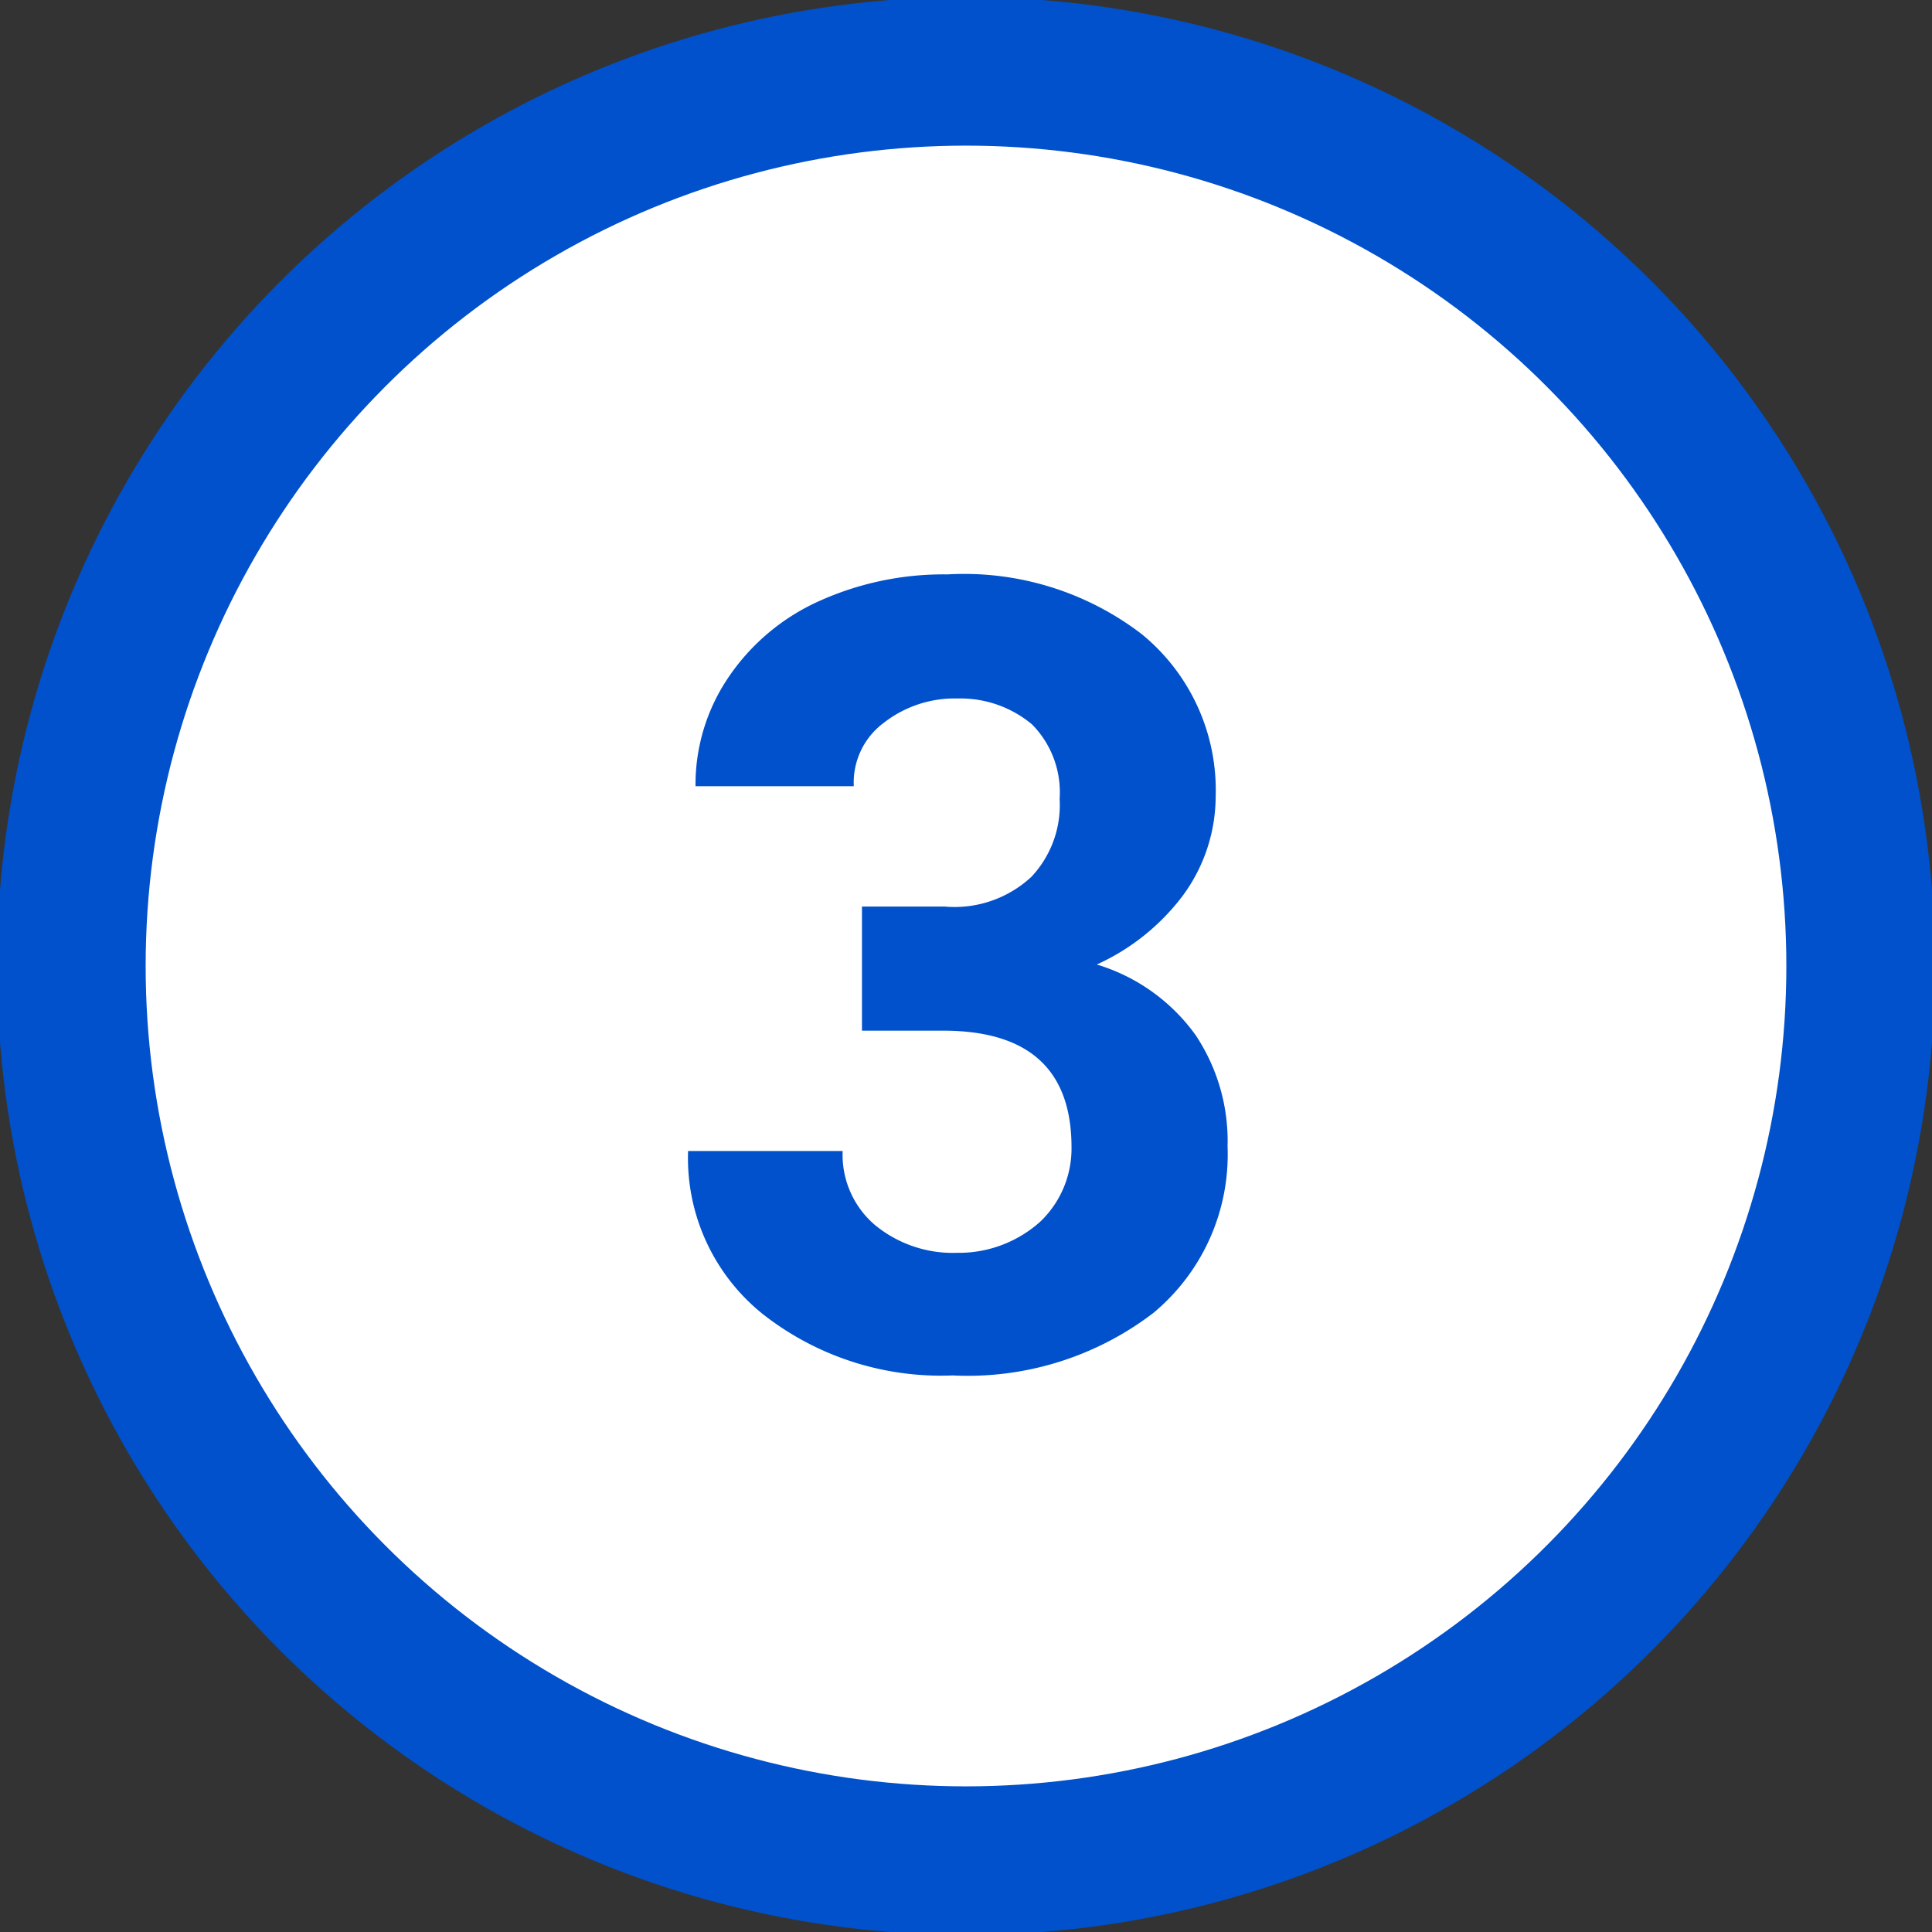 <svg id="Layer_1" data-name="Layer 1" xmlns="http://www.w3.org/2000/svg" viewBox="0 0 26 26"><rect x="0" y="0" width="26" height="26" fill="#333333" stroke="none"/><defs><style>.cls-1{fill:#fff;stroke:#0051cb;stroke-miterlimit:10;stroke-width:2px;}.cls-2{fill:#0051cb;}</style></defs><circle class="cls-1" cx="13" cy="13" r="12.04"/><path class="cls-2" d="M11.6,12.2h1.11a1.52,1.52,0,0,0,1.17-.4,1.41,1.41,0,0,0,.38-1.05,1.3,1.3,0,0,0-.37-1,1.5,1.5,0,0,0-1-.35,1.55,1.55,0,0,0-1,.33,1,1,0,0,0-.4.85H9.36A2.57,2.57,0,0,1,9.8,9.12,2.91,2.91,0,0,1,11,8.1a4.07,4.07,0,0,1,1.75-.37,3.93,3.93,0,0,1,2.61.8,2.71,2.71,0,0,1,1,2.19,2.26,2.26,0,0,1-.44,1.33,3,3,0,0,1-1.16.93,2.54,2.54,0,0,1,1.33.95,2.57,2.57,0,0,1,.43,1.5,2.77,2.77,0,0,1-1,2.24,4.11,4.11,0,0,1-2.7.84,3.88,3.88,0,0,1-2.56-.83,2.69,2.69,0,0,1-1-2.19h2.08a1.24,1.24,0,0,0,.44,1,1.65,1.65,0,0,0,1.1.37A1.64,1.64,0,0,0,14,16.44a1.36,1.36,0,0,0,.42-1c0-1.05-.58-1.57-1.73-1.57H11.6Z"/></svg>